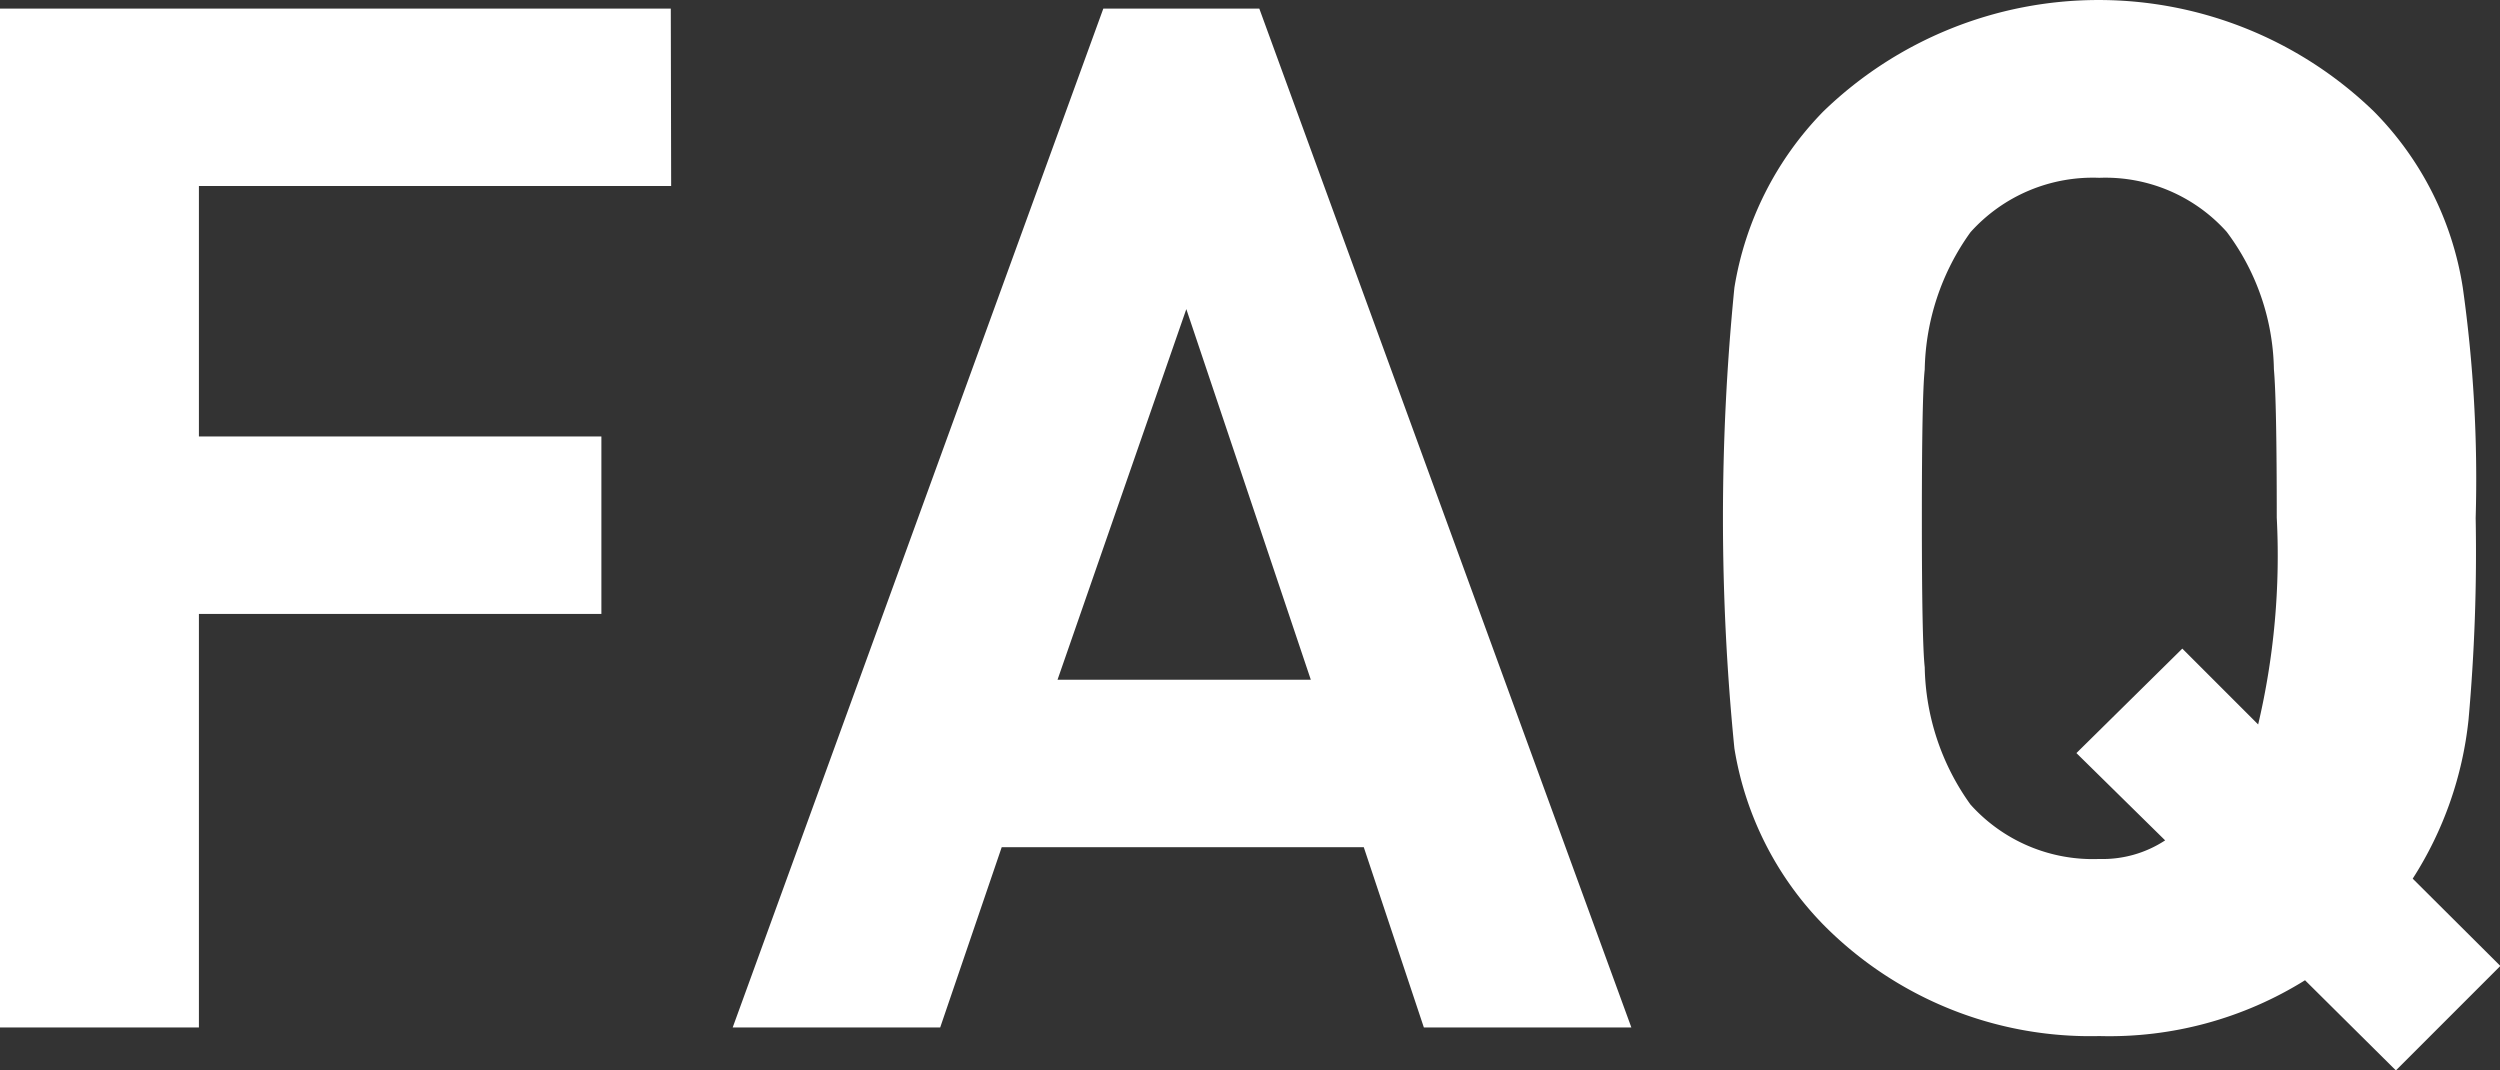 <svg xmlns="http://www.w3.org/2000/svg" width="27.952" height="11.968" viewBox="0 0 27.952 11.968">
  <rect x="0" y="0" width="27.952" height="11.968" fill="#333333" stroke="none"/>
  <path id="label_faq" d="M8.832,126.592H3.552v2.8h4.5v1.984h-4.5V136H1.328V124.608h7.5ZM19.568,136h-2.32l-.672-2.016H12.528L11.84,136H9.52l4.144-11.392h1.744Zm-3.584-3.888-1.392-4.144-1.44,4.144Zm13.3,3.2-1.168,1.168L27.1,135.472a4.135,4.135,0,0,1-2.3.624,4.194,4.194,0,0,1-3.088-1.248,3.652,3.652,0,0,1-.992-1.968,25.985,25.985,0,0,1,0-5.152,3.652,3.652,0,0,1,.992-1.968,4.425,4.425,0,0,1,6.16,0,3.582,3.582,0,0,1,.992,1.968,15.328,15.328,0,0,1,.144,2.576,20.954,20.954,0,0,1-.08,2.256,4.075,4.075,0,0,1-.624,1.776Zm-2.5-5.008q0-1.312-.032-1.664a2.63,2.63,0,0,0-.528-1.536A1.82,1.82,0,0,0,24.8,126.5a1.838,1.838,0,0,0-1.44.608,2.71,2.71,0,0,0-.512,1.536q-.032.288-.032,1.664t.032,1.664a2.71,2.71,0,0,0,.512,1.536,1.838,1.838,0,0,0,1.44.608,1.272,1.272,0,0,0,.736-.208l-.992-.976,1.184-1.168.848.848A8.246,8.246,0,0,0,26.784,130.3Z" transform="translate(-1.328 -124.512)" fill="#fff"/>
</svg>
